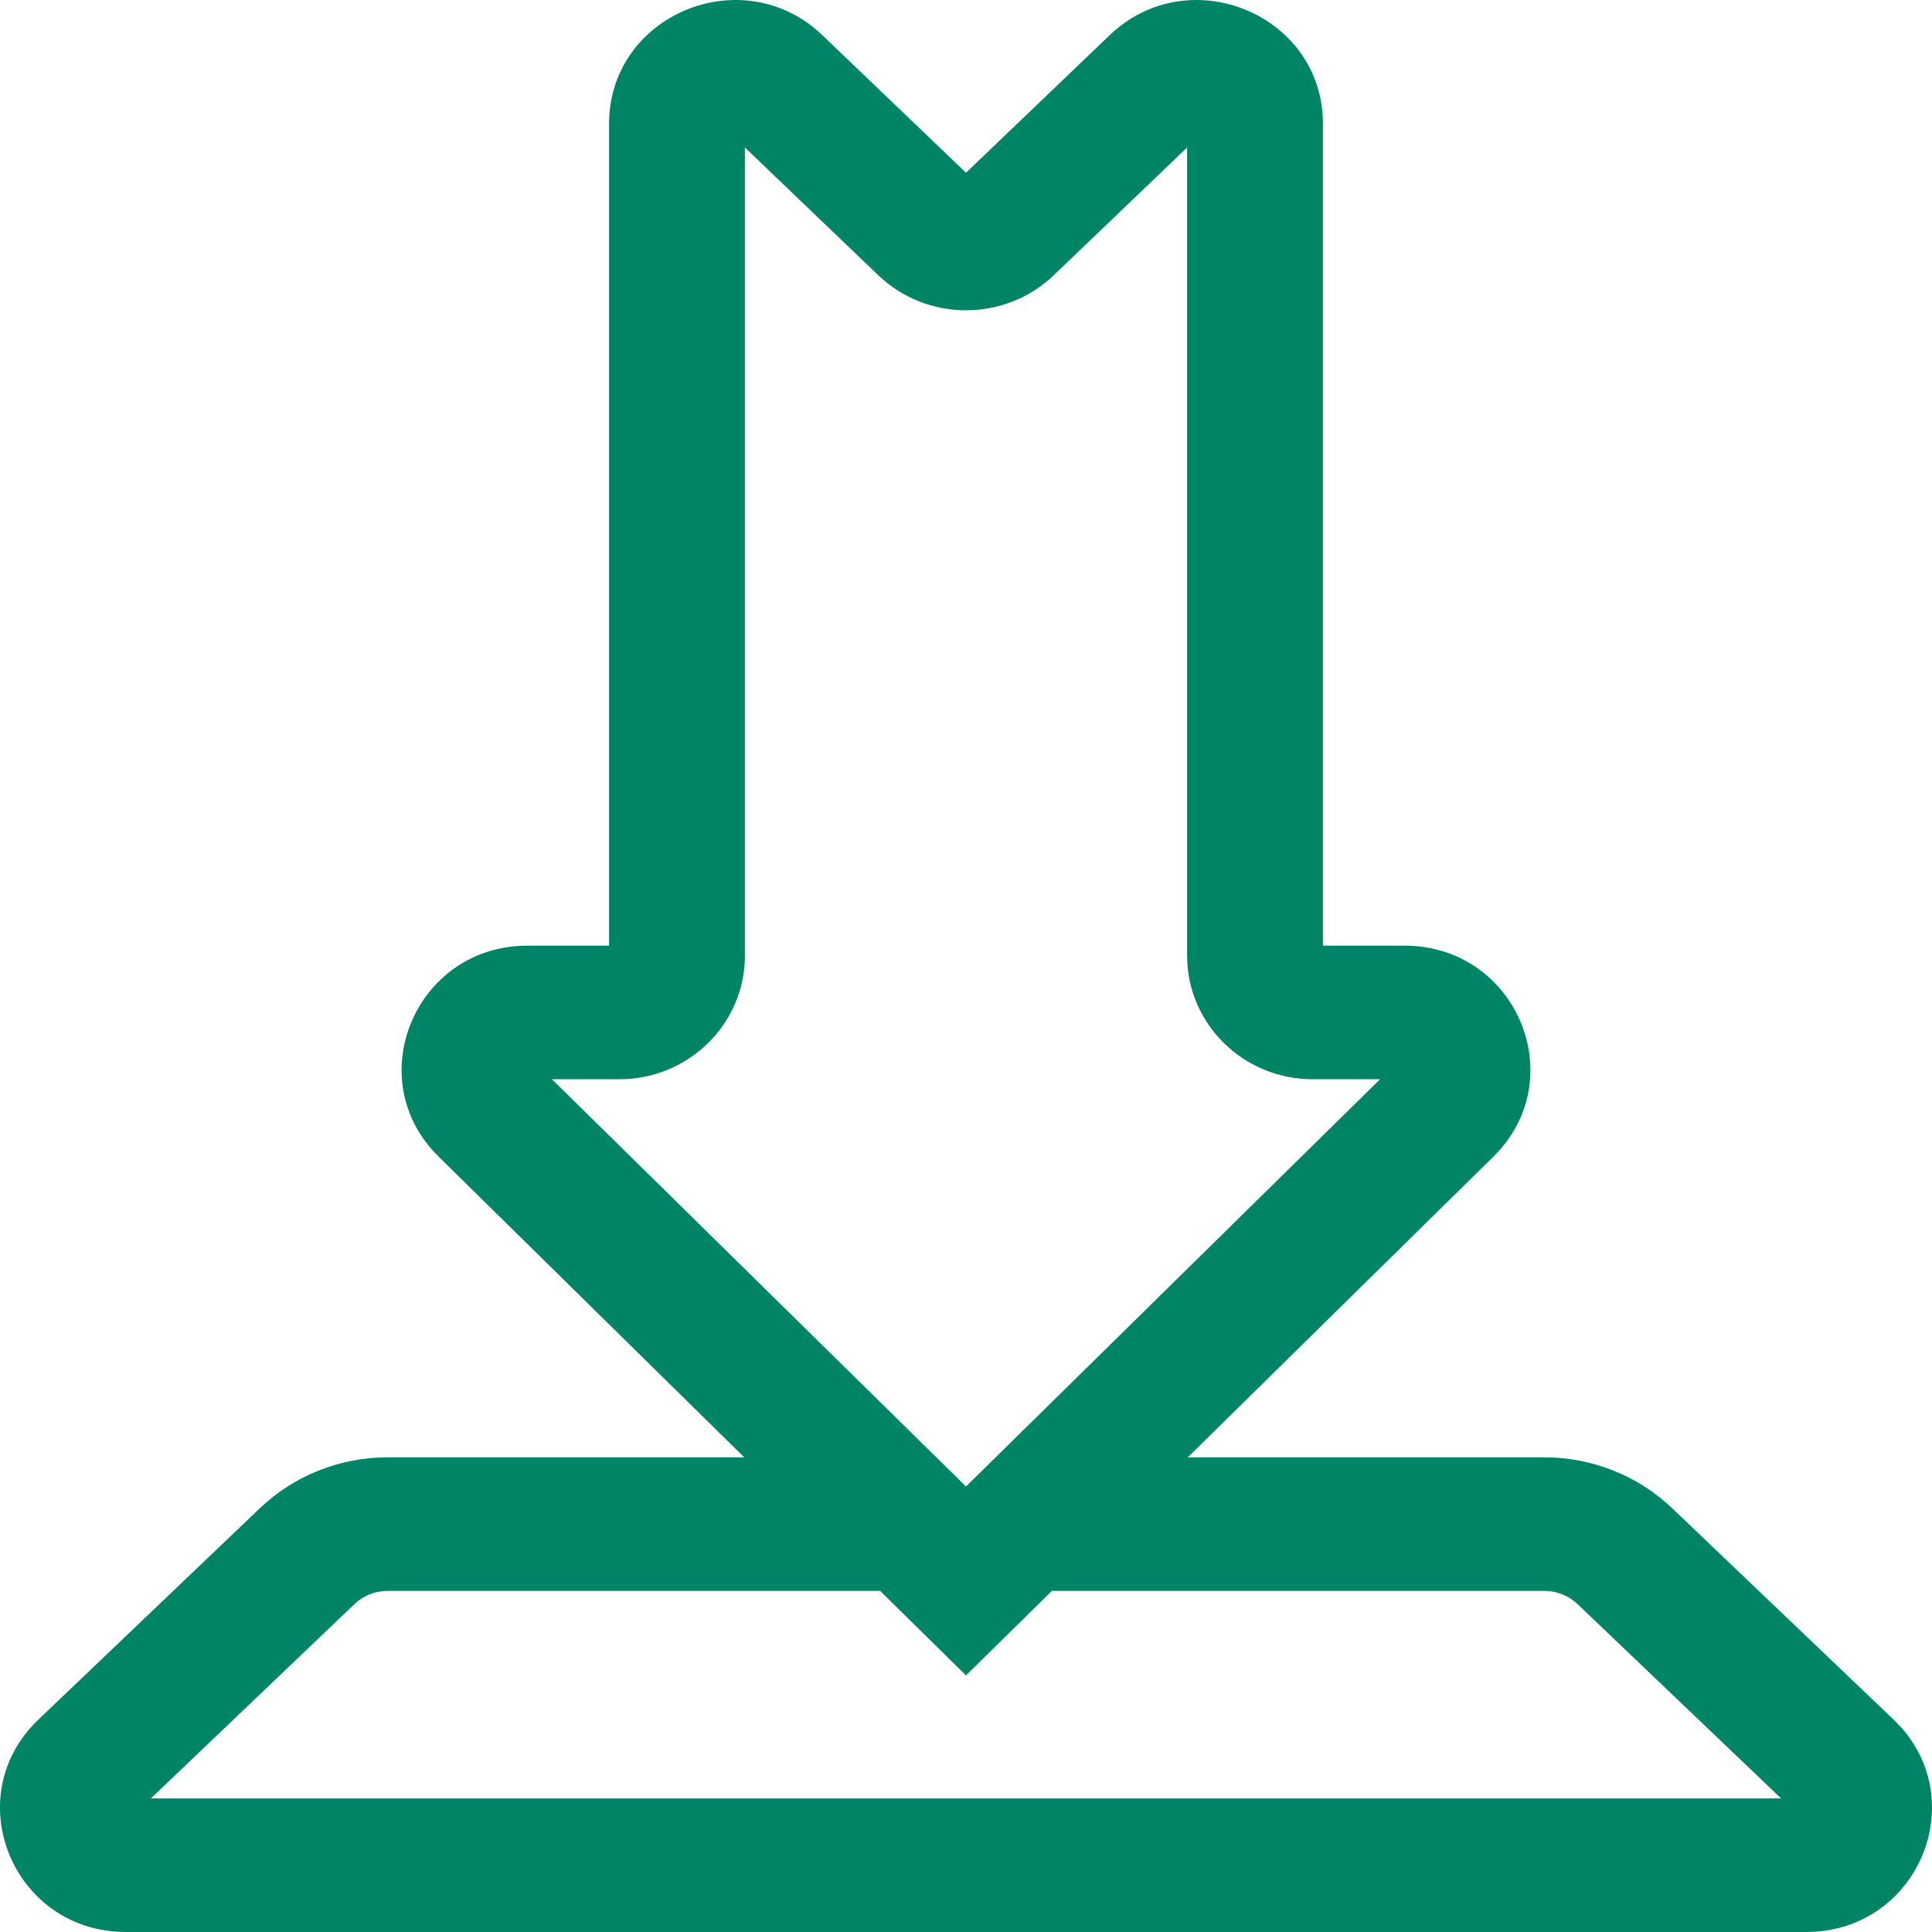 <svg width="32" height="32" viewBox="0 0 32 32" fill="none" xmlns="http://www.w3.org/2000/svg">
<path fill-rule="evenodd" clip-rule="evenodd" d="M12.327 24.138L7.266 19.159C5.954 17.869 6.883 15.663 8.738 15.663H10.088V2.052C10.088 0.241 12.304 -0.679 13.623 0.585L16 2.861L18.377 0.585C19.696 -0.679 21.912 0.241 21.912 2.052V15.663H23.262C25.117 15.663 26.046 17.869 24.734 19.159L19.673 24.138H25.58C26.37 24.138 27.13 24.441 27.697 24.982L31.364 28.482C32.706 29.764 31.784 32 29.914 32H16H2.086C0.216 32 -0.706 29.764 0.636 28.482L4.303 24.982C4.87 24.441 5.629 24.138 6.42 24.138H12.327ZM12.338 15.828V2.443L14.547 4.559C15.356 5.333 16.644 5.333 17.453 4.559L19.662 2.443V15.828C19.662 16.959 20.594 17.876 21.744 17.876H22.858L16 24.621L9.142 17.876H10.256C11.406 17.876 12.338 16.959 12.338 15.828ZM5.87 26.57C6.017 26.429 6.215 26.35 6.42 26.35H14.577L16 27.75L17.423 26.35H25.58C25.785 26.35 25.983 26.429 26.13 26.57L29.5 29.787H2.5L5.87 26.57Z" fill="#008466"/>
</svg>
